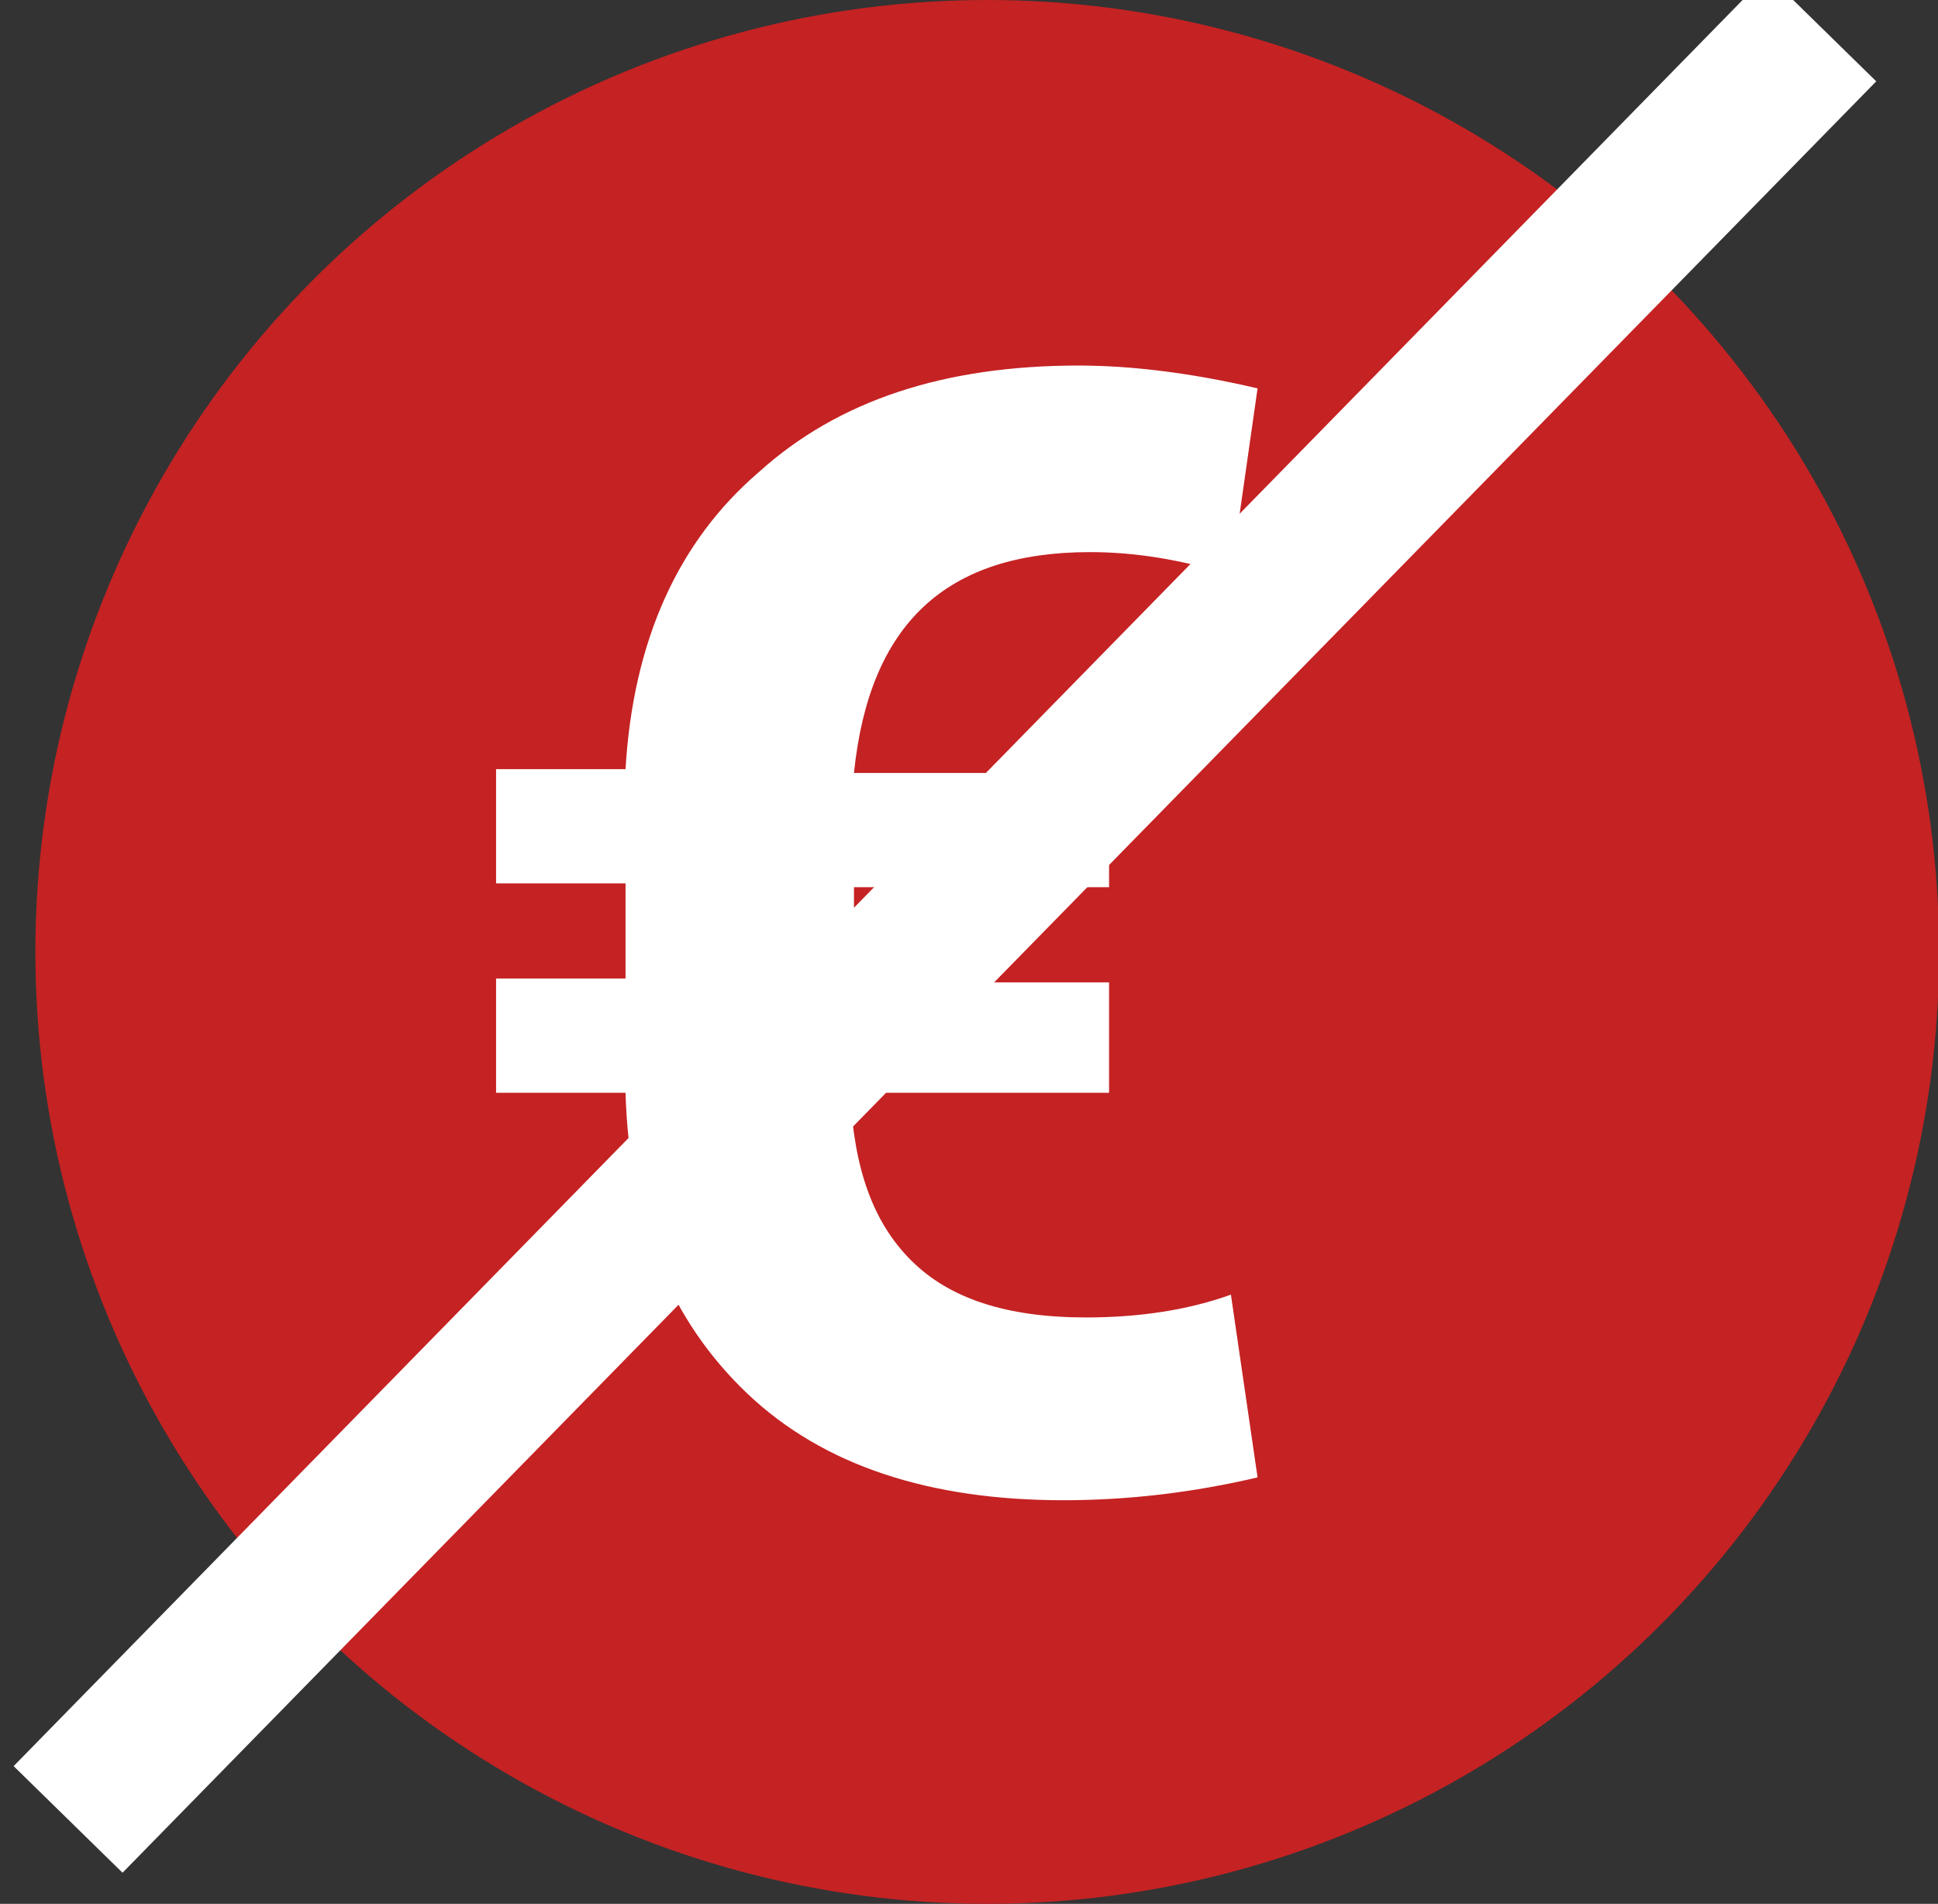 <?xml version="1.0" encoding="utf-8"?>
<!-- Generator: Adobe Illustrator 23.0.3, SVG Export Plug-In . SVG Version: 6.00 Build 0)  -->
<svg version="1.1" id="Calque_1" xmlns="http://www.w3.org/2000/svg" xmlns:xlink="http://www.w3.org/1999/xlink" x="0px" y="0px"
	 viewBox="0 0 50.9 50" style="enable-background:new 0 0 50.9 50;" xml:space="preserve">
<rect x="0" y="0" width="50.9" height="50" fill="#333333" stroke="none"/>
<style type="text/css">
	.st0{fill:#C52223;}
	.st1{enable-background:new    ;}
	.st2{fill:#FFFFFF;}
</style>
<g transform="translate(-1312.071 263)">
	<circle class="st0" cx="1338" cy="-238" r="25"/>
	<g class="st1">
		<path class="st2" d="M1341.1-234.3h-6.7c0.1,2,0.6,3.4,1.6,4.4c1,1,2.5,1.5,4.6,1.5c1.4,0,2.7-0.2,3.8-0.6l0.7,4.8
			c-1.7,0.4-3.4,0.6-5.1,0.6c-3.5,0-6.3-0.9-8.3-2.8c-2-1.9-3.1-4.5-3.2-7.9h-3.4v-3h3.4v-2.5h-3.4v-3h3.4c0.2-3.4,1.4-6,3.5-7.8
			c2.1-1.9,4.9-2.8,8.4-2.8c1.4,0,3,0.2,4.7,0.6l-0.7,4.9c-1.3-0.4-2.5-0.6-3.7-0.6c-3.8,0-5.8,1.9-6.2,5.8h6.7v3h-6.7v2.5h6.7
			V-234.3z"/>
	</g>

		<rect x="1303.6" y="-240" transform="matrix(0.7 -0.715 0.715 0.7 571.509 883.457)" class="st2" width="65.8" height="4"/>
</g>
</svg>
